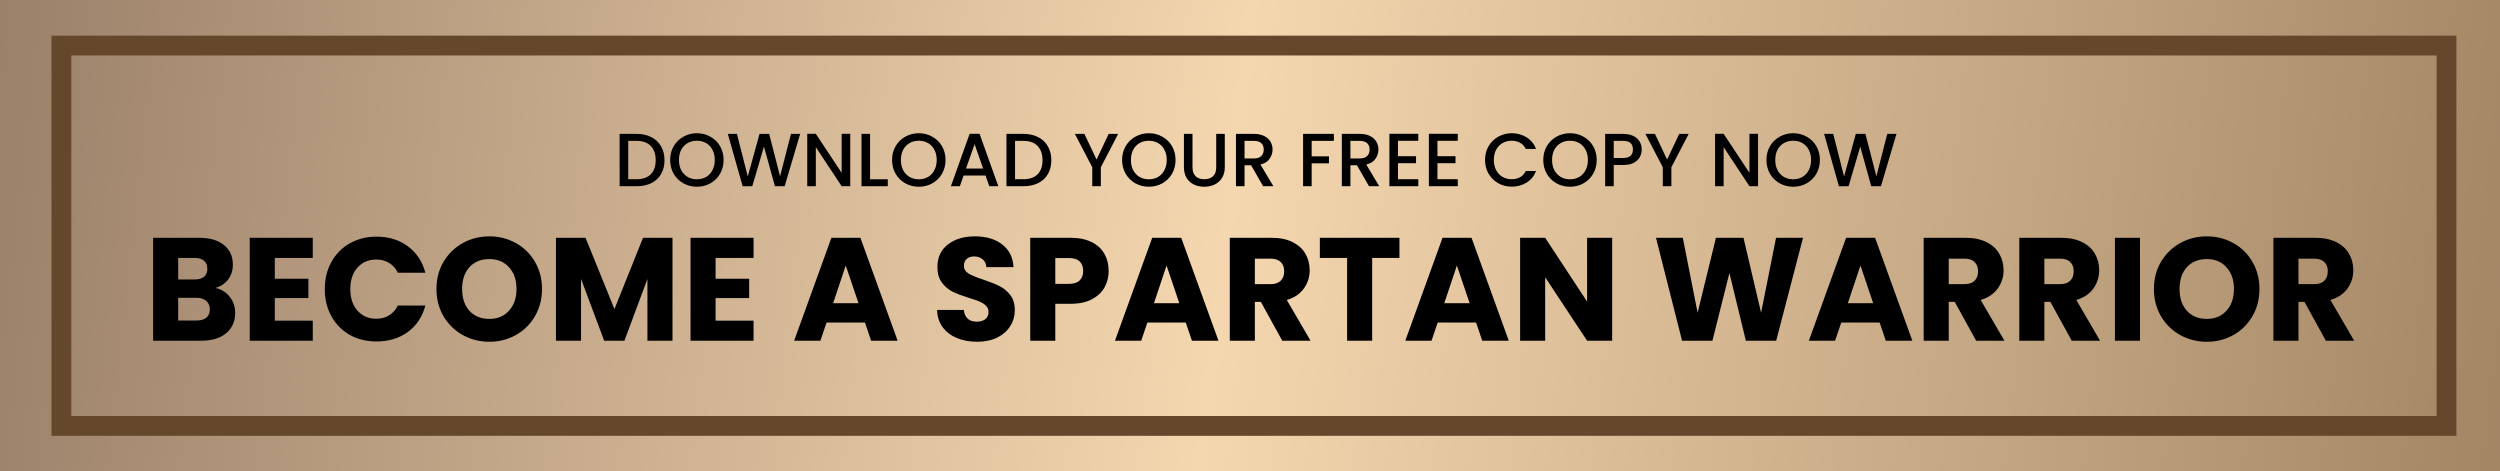 <?xml version="1.0" encoding="UTF-8"?>
<svg xmlns="http://www.w3.org/2000/svg" width="631" height="119" viewBox="0 0 631 119" fill="none">
  <g clip-path="url(#clip0_52_9)">
    <path d="M631 0H0V119H631V0Z" fill="url(#paint0_linear_52_9)"></path>
    <path d="M617.5 11.5H15.5V107.5H617.5V11.5Z" stroke="#65472B" stroke-width="5"></path>
    <path d="M54.369 72.68C55.874 73.001 57.082 73.753 57.995 74.937C58.908 76.096 59.364 77.428 59.364 78.933C59.364 81.104 58.599 82.83 57.07 84.113C55.565 85.371 53.456 86 50.743 86H38.644V60.026H50.336C52.975 60.026 55.035 60.63 56.515 61.839C58.02 63.048 58.772 64.688 58.772 66.76C58.772 68.289 58.365 69.56 57.551 70.571C56.762 71.582 55.701 72.285 54.369 72.68ZM44.971 70.534H49.115C50.151 70.534 50.94 70.312 51.483 69.868C52.05 69.399 52.334 68.721 52.334 67.833C52.334 66.945 52.05 66.267 51.483 65.798C50.94 65.329 50.151 65.095 49.115 65.095H44.971V70.534ZM49.633 80.894C50.694 80.894 51.508 80.66 52.075 80.191C52.667 79.698 52.963 78.995 52.963 78.082C52.963 77.169 52.655 76.454 52.038 75.936C51.446 75.418 50.62 75.159 49.559 75.159H44.971V80.894H49.633ZM69.361 65.095V70.349H77.834V75.233H69.361V80.931H78.944V86H63.034V60.026H78.944V65.095H69.361ZM81.978 72.976C81.978 70.411 82.533 68.129 83.643 66.131C84.753 64.108 86.295 62.542 88.268 61.432C90.266 60.297 92.523 59.73 95.039 59.73C98.123 59.73 100.762 60.544 102.957 62.172C105.153 63.8 106.62 66.02 107.36 68.832H100.404C99.886 67.747 99.146 66.92 98.184 66.353C97.247 65.786 96.174 65.502 94.965 65.502C93.017 65.502 91.438 66.18 90.229 67.537C89.021 68.894 88.416 70.707 88.416 72.976C88.416 75.245 89.021 77.058 90.229 78.415C91.438 79.772 93.017 80.45 94.965 80.45C96.174 80.45 97.247 80.166 98.184 79.599C99.146 79.032 99.886 78.205 100.404 77.12H107.36C106.62 79.932 105.153 82.152 102.957 83.78C100.762 85.383 98.123 86.185 95.039 86.185C92.523 86.185 90.266 85.63 88.268 84.52C86.295 83.385 84.753 81.819 83.643 79.821C82.533 77.823 81.978 75.541 81.978 72.976ZM123.519 86.259C121.077 86.259 118.832 85.692 116.785 84.557C114.762 83.422 113.147 81.844 111.938 79.821C110.754 77.774 110.162 75.48 110.162 72.939C110.162 70.398 110.754 68.117 111.938 66.094C113.147 64.071 114.762 62.493 116.785 61.358C118.832 60.223 121.077 59.656 123.519 59.656C125.961 59.656 128.193 60.223 130.216 61.358C132.263 62.493 133.867 64.071 135.026 66.094C136.21 68.117 136.802 70.398 136.802 72.939C136.802 75.48 136.21 77.774 135.026 79.821C133.842 81.844 132.239 83.422 130.216 84.557C128.193 85.692 125.961 86.259 123.519 86.259ZM123.519 80.487C125.591 80.487 127.244 79.796 128.477 78.415C129.735 77.034 130.364 75.208 130.364 72.939C130.364 70.645 129.735 68.82 128.477 67.463C127.244 66.082 125.591 65.391 123.519 65.391C121.422 65.391 119.745 66.069 118.487 67.426C117.254 68.783 116.637 70.62 116.637 72.939C116.637 75.233 117.254 77.071 118.487 78.452C119.745 79.809 121.422 80.487 123.519 80.487ZM169.737 60.026V86H163.41V70.423L157.601 86H152.495L146.649 70.386V86H140.322V60.026H147.796L155.085 78.008L162.3 60.026H169.737ZM180.614 65.095V70.349H189.087V75.233H180.614V80.931H190.197V86H174.287V60.026H190.197V65.095H180.614ZM218.314 81.412H208.62L207.066 86H200.443L209.841 60.026H217.167L226.565 86H219.868L218.314 81.412ZM216.686 76.528L213.467 67.019L210.285 76.528H216.686ZM246.664 86.259C244.765 86.259 243.063 85.951 241.558 85.334C240.054 84.717 238.845 83.805 237.932 82.596C237.044 81.387 236.576 79.932 236.526 78.23H243.26C243.359 79.192 243.692 79.932 244.259 80.45C244.827 80.943 245.567 81.19 246.479 81.19C247.417 81.19 248.157 80.98 248.699 80.561C249.242 80.117 249.513 79.513 249.513 78.748C249.513 78.107 249.291 77.576 248.847 77.157C248.428 76.738 247.898 76.392 247.256 76.121C246.64 75.85 245.752 75.541 244.592 75.196C242.915 74.678 241.546 74.16 240.485 73.642C239.425 73.124 238.512 72.359 237.747 71.348C236.983 70.337 236.6 69.017 236.6 67.389C236.6 64.972 237.476 63.085 239.227 61.728C240.979 60.347 243.26 59.656 246.072 59.656C248.934 59.656 251.24 60.347 252.991 61.728C254.743 63.085 255.68 64.984 255.803 67.426H248.958C248.909 66.587 248.601 65.934 248.033 65.465C247.466 64.972 246.738 64.725 245.85 64.725C245.086 64.725 244.469 64.935 244 65.354C243.532 65.749 243.297 66.328 243.297 67.093C243.297 67.932 243.692 68.585 244.481 69.054C245.271 69.523 246.504 70.028 248.181 70.571C249.859 71.138 251.215 71.681 252.251 72.199C253.312 72.717 254.225 73.469 254.989 74.456C255.754 75.443 256.136 76.713 256.136 78.267C256.136 79.747 255.754 81.091 254.989 82.3C254.249 83.509 253.164 84.471 251.733 85.186C250.303 85.901 248.613 86.259 246.664 86.259ZM279.825 68.388C279.825 69.893 279.48 71.274 278.789 72.532C278.098 73.765 277.038 74.764 275.607 75.529C274.176 76.294 272.4 76.676 270.279 76.676H266.357V86H260.03V60.026H270.279C272.351 60.026 274.102 60.384 275.533 61.099C276.964 61.814 278.037 62.801 278.752 64.059C279.467 65.317 279.825 66.76 279.825 68.388ZM269.798 71.644C271.007 71.644 271.907 71.36 272.499 70.793C273.091 70.226 273.387 69.424 273.387 68.388C273.387 67.352 273.091 66.55 272.499 65.983C271.907 65.416 271.007 65.132 269.798 65.132H266.357V71.644H269.798ZM299.288 81.412H289.594L288.04 86H281.417L290.815 60.026H298.141L307.539 86H300.842L299.288 81.412ZM297.66 76.528L294.441 67.019L291.259 76.528H297.66ZM323.645 86L318.243 76.195H316.726V86H310.399V60.026H321.018C323.065 60.026 324.804 60.384 326.235 61.099C327.69 61.814 328.776 62.801 329.491 64.059C330.206 65.292 330.564 66.674 330.564 68.203C330.564 69.93 330.071 71.471 329.084 72.828C328.122 74.185 326.691 75.147 324.792 75.714L330.786 86H323.645ZM316.726 71.718H320.648C321.807 71.718 322.671 71.434 323.238 70.867C323.83 70.3 324.126 69.498 324.126 68.462C324.126 67.475 323.83 66.698 323.238 66.131C322.671 65.564 321.807 65.28 320.648 65.28H316.726V71.718ZM353.221 60.026V65.095H346.339V86H340.012V65.095H333.13V60.026H353.221ZM372.565 81.412H362.871L361.317 86H354.694L364.092 60.026H371.418L380.816 86H374.119L372.565 81.412ZM370.937 76.528L367.718 67.019L364.536 76.528H370.937ZM406.912 86H400.585L390.003 69.979V86H383.676V60.026H390.003L400.585 76.121V60.026H406.912V86ZM455.081 60.026L448.31 86H440.651L436.507 68.906L432.215 86H424.556L417.97 60.026H424.741L428.478 78.933L433.103 60.026H440.059L444.499 78.933L448.273 60.026H455.081ZM474.423 81.412H464.729L463.175 86H456.552L465.95 60.026H473.276L482.674 86H475.977L474.423 81.412ZM472.795 76.528L469.576 67.019L466.394 76.528H472.795ZM498.781 86L493.379 76.195H491.862V86H485.535V60.026H496.154C498.201 60.026 499.94 60.384 501.371 61.099C502.826 61.814 503.911 62.801 504.627 64.059C505.342 65.292 505.7 66.674 505.7 68.203C505.7 69.93 505.206 71.471 504.22 72.828C503.258 74.185 501.827 75.147 499.928 75.714L505.922 86H498.781ZM491.862 71.718H495.784C496.943 71.718 497.806 71.434 498.374 70.867C498.966 70.3 499.262 69.498 499.262 68.462C499.262 67.475 498.966 66.698 498.374 66.131C497.806 65.564 496.943 65.28 495.784 65.28H491.862V71.718ZM522.917 86L517.515 76.195H515.998V86H509.671V60.026H520.29C522.338 60.026 524.077 60.384 525.507 61.099C526.963 61.814 528.048 62.801 528.763 64.059C529.479 65.292 529.836 66.674 529.836 68.203C529.836 69.93 529.343 71.471 528.356 72.828C527.394 74.185 525.964 75.147 524.064 75.714L530.058 86H522.917ZM515.998 71.718H519.92C521.08 71.718 521.943 71.434 522.51 70.867C523.102 70.3 523.398 69.498 523.398 68.462C523.398 67.475 523.102 66.698 522.51 66.131C521.943 65.564 521.08 65.28 519.92 65.28H515.998V71.718ZM540.135 60.026V86H533.808V60.026H540.135ZM557.004 86.259C554.562 86.259 552.318 85.692 550.27 84.557C548.248 83.422 546.632 81.844 545.423 79.821C544.239 77.774 543.647 75.48 543.647 72.939C543.647 70.398 544.239 68.117 545.423 66.094C546.632 64.071 548.248 62.493 550.27 61.358C552.318 60.223 554.562 59.656 557.004 59.656C559.446 59.656 561.679 60.223 563.701 61.358C565.749 62.493 567.352 64.071 568.511 66.094C569.695 68.117 570.287 70.398 570.287 72.939C570.287 75.48 569.695 77.774 568.511 79.821C567.327 81.844 565.724 83.422 563.701 84.557C561.679 85.692 559.446 86.259 557.004 86.259ZM557.004 80.487C559.076 80.487 560.729 79.796 561.962 78.415C563.22 77.034 563.849 75.208 563.849 72.939C563.849 70.645 563.22 68.82 561.962 67.463C560.729 66.082 559.076 65.391 557.004 65.391C554.908 65.391 553.23 66.069 551.972 67.426C550.739 68.783 550.122 70.62 550.122 72.939C550.122 75.233 550.739 77.071 551.972 78.452C553.23 79.809 554.908 80.487 557.004 80.487ZM587.053 86L581.651 76.195H580.134V86H573.807V60.026H584.426C586.474 60.026 588.213 60.384 589.643 61.099C591.099 61.814 592.184 62.801 592.899 64.059C593.615 65.292 593.972 66.674 593.972 68.203C593.972 69.93 593.479 71.471 592.492 72.828C591.53 74.185 590.1 75.147 588.2 75.714L594.194 86H587.053ZM580.134 71.718H584.056C585.216 71.718 586.079 71.434 586.646 70.867C587.238 70.3 587.534 69.498 587.534 68.462C587.534 67.475 587.238 66.698 586.646 66.131C586.079 65.564 585.216 65.28 584.056 65.28H580.134V71.718Z" fill="black"></path>
    <path d="M160.709 33.795C162.115 33.795 163.344 34.067 164.395 34.612C165.459 35.144 166.276 35.917 166.846 36.93C167.429 37.931 167.72 39.102 167.72 40.445C167.72 41.788 167.429 42.953 166.846 43.941C166.276 44.929 165.459 45.689 164.395 46.221C163.344 46.74 162.115 47 160.709 47H156.396V33.795H160.709ZM160.709 45.233C162.255 45.233 163.439 44.815 164.262 43.979C165.086 43.143 165.497 41.965 165.497 40.445C165.497 38.912 165.086 37.715 164.262 36.854C163.439 35.993 162.255 35.562 160.709 35.562H158.562V45.233H160.709ZM175.89 47.133C174.661 47.133 173.528 46.848 172.489 46.278C171.463 45.695 170.646 44.891 170.038 43.865C169.443 42.826 169.145 41.661 169.145 40.369C169.145 39.077 169.443 37.918 170.038 36.892C170.646 35.866 171.463 35.068 172.489 34.498C173.528 33.915 174.661 33.624 175.89 33.624C177.131 33.624 178.265 33.915 179.291 34.498C180.33 35.068 181.147 35.866 181.742 36.892C182.337 37.918 182.635 39.077 182.635 40.369C182.635 41.661 182.337 42.826 181.742 43.865C181.147 44.891 180.33 45.695 179.291 46.278C178.265 46.848 177.131 47.133 175.89 47.133ZM175.89 45.252C176.764 45.252 177.543 45.056 178.227 44.663C178.911 44.258 179.443 43.688 179.823 42.953C180.216 42.206 180.412 41.344 180.412 40.369C180.412 39.394 180.216 38.539 179.823 37.804C179.443 37.069 178.911 36.506 178.227 36.113C177.543 35.72 176.764 35.524 175.89 35.524C175.016 35.524 174.237 35.72 173.553 36.113C172.869 36.506 172.331 37.069 171.938 37.804C171.558 38.539 171.368 39.394 171.368 40.369C171.368 41.344 171.558 42.206 171.938 42.953C172.331 43.688 172.869 44.258 173.553 44.663C174.237 45.056 175.016 45.252 175.89 45.252ZM201.961 33.795L198.047 47H195.596L192.822 37.006L189.877 47L187.445 47.019L183.702 33.795H186.001L188.737 44.549L191.701 33.795H194.133L196.888 44.492L199.643 33.795H201.961ZM214.597 47H212.431L205.914 37.139V47H203.748V33.776H205.914L212.431 43.618V33.776H214.597V47ZM219.607 45.252H224.072V47H217.441V33.795H219.607V45.252ZM231.906 47.133C230.678 47.133 229.544 46.848 228.505 46.278C227.479 45.695 226.662 44.891 226.054 43.865C225.459 42.826 225.161 41.661 225.161 40.369C225.161 39.077 225.459 37.918 226.054 36.892C226.662 35.866 227.479 35.068 228.505 34.498C229.544 33.915 230.678 33.624 231.906 33.624C233.148 33.624 234.281 33.915 235.307 34.498C236.346 35.068 237.163 35.866 237.758 36.892C238.354 37.918 238.651 39.077 238.651 40.369C238.651 41.661 238.354 42.826 237.758 43.865C237.163 44.891 236.346 45.695 235.307 46.278C234.281 46.848 233.148 47.133 231.906 47.133ZM231.906 45.252C232.78 45.252 233.559 45.056 234.243 44.663C234.927 44.258 235.459 43.688 235.839 42.953C236.232 42.206 236.428 41.344 236.428 40.369C236.428 39.394 236.232 38.539 235.839 37.804C235.459 37.069 234.927 36.506 234.243 36.113C233.559 35.72 232.78 35.524 231.906 35.524C231.032 35.524 230.253 35.72 229.569 36.113C228.885 36.506 228.347 37.069 227.954 37.804C227.574 38.539 227.384 39.394 227.384 40.369C227.384 41.344 227.574 42.206 227.954 42.953C228.347 43.688 228.885 44.258 229.569 44.663C230.253 45.056 231.032 45.252 231.906 45.252ZM248.744 44.302H243.215L242.265 47H240.004L244.735 33.776H247.243L251.974 47H249.694L248.744 44.302ZM248.136 42.535L245.989 36.398L243.823 42.535H248.136ZM258.344 33.795C259.75 33.795 260.979 34.067 262.03 34.612C263.094 35.144 263.911 35.917 264.481 36.93C265.064 37.931 265.355 39.102 265.355 40.445C265.355 41.788 265.064 42.953 264.481 43.941C263.911 44.929 263.094 45.689 262.03 46.221C260.979 46.74 259.75 47 258.344 47H254.031V33.795H258.344ZM258.344 45.233C259.889 45.233 261.074 44.815 261.897 43.979C262.72 43.143 263.132 41.965 263.132 40.445C263.132 38.912 262.72 37.715 261.897 36.854C261.074 35.993 259.889 35.562 258.344 35.562H256.197V45.233H258.344ZM282.222 33.795L277.852 42.212V47H275.686V42.212L271.297 33.795H273.71L276.769 40.274L279.828 33.795H282.222ZM289.964 47.133C288.735 47.133 287.602 46.848 286.563 46.278C285.537 45.695 284.72 44.891 284.112 43.865C283.517 42.826 283.219 41.661 283.219 40.369C283.219 39.077 283.517 37.918 284.112 36.892C284.72 35.866 285.537 35.068 286.563 34.498C287.602 33.915 288.735 33.624 289.964 33.624C291.205 33.624 292.339 33.915 293.365 34.498C294.404 35.068 295.221 35.866 295.816 36.892C296.411 37.918 296.709 39.077 296.709 40.369C296.709 41.661 296.411 42.826 295.816 43.865C295.221 44.891 294.404 45.695 293.365 46.278C292.339 46.848 291.205 47.133 289.964 47.133ZM289.964 45.252C290.838 45.252 291.617 45.056 292.301 44.663C292.985 44.258 293.517 43.688 293.897 42.953C294.29 42.206 294.486 41.344 294.486 40.369C294.486 39.394 294.29 38.539 293.897 37.804C293.517 37.069 292.985 36.506 292.301 36.113C291.617 35.72 290.838 35.524 289.964 35.524C289.09 35.524 288.311 35.72 287.627 36.113C286.943 36.506 286.405 37.069 286.012 37.804C285.632 38.539 285.442 39.394 285.442 40.369C285.442 41.344 285.632 42.206 286.012 42.953C286.405 43.688 286.943 44.258 287.627 44.663C288.311 45.056 289.09 45.252 289.964 45.252ZM300.988 33.795V42.212C300.988 43.213 301.247 43.966 301.767 44.473C302.299 44.98 303.033 45.233 303.971 45.233C304.921 45.233 305.655 44.98 306.175 44.473C306.707 43.966 306.973 43.213 306.973 42.212V33.795H309.139V42.174C309.139 43.251 308.904 44.163 308.436 44.91C307.967 45.657 307.34 46.215 306.555 46.582C305.769 46.949 304.902 47.133 303.952 47.133C303.002 47.133 302.134 46.949 301.349 46.582C300.576 46.215 299.962 45.657 299.506 44.91C299.05 44.163 298.822 43.251 298.822 42.174V33.795H300.988ZM318.818 47L315.778 41.718H314.125V47H311.959V33.795H316.519C317.532 33.795 318.387 33.972 319.084 34.327C319.793 34.682 320.319 35.157 320.661 35.752C321.015 36.347 321.193 37.012 321.193 37.747C321.193 38.608 320.939 39.394 320.433 40.103C319.939 40.8 319.172 41.275 318.134 41.528L321.402 47H318.818ZM314.125 39.989H316.519C317.329 39.989 317.937 39.786 318.343 39.381C318.761 38.976 318.97 38.431 318.97 37.747C318.97 37.063 318.767 36.531 318.362 36.151C317.956 35.758 317.342 35.562 316.519 35.562H314.125V39.989ZM336.67 33.795V35.562H331.065V39.457H335.435V41.224H331.065V47H328.899V33.795H336.67ZM345.536 47L342.496 41.718H340.843V47H338.677V33.795H343.237C344.251 33.795 345.106 33.972 345.802 34.327C346.512 34.682 347.037 35.157 347.379 35.752C347.734 36.347 347.911 37.012 347.911 37.747C347.911 38.608 347.658 39.394 347.151 40.103C346.657 40.8 345.891 41.275 344.852 41.528L348.12 47H345.536ZM340.843 39.989H343.237C344.048 39.989 344.656 39.786 345.061 39.381C345.479 38.976 345.688 38.431 345.688 37.747C345.688 37.063 345.486 36.531 345.08 36.151C344.675 35.758 344.061 35.562 343.237 35.562H340.843V39.989ZM352.848 35.543V39.419H357.408V41.186H352.848V45.233H357.978V47H350.682V33.776H357.978V35.543H352.848ZM362.812 35.543V39.419H367.372V41.186H362.812V45.233H367.942V47H360.646V33.776H367.942V35.543H362.812ZM374.824 40.369C374.824 39.077 375.121 37.918 375.717 36.892C376.325 35.866 377.142 35.068 378.168 34.498C379.206 33.915 380.34 33.624 381.569 33.624C382.975 33.624 384.222 33.972 385.312 34.669C386.414 35.353 387.212 36.328 387.706 37.595H385.103C384.761 36.898 384.286 36.379 383.678 36.037C383.07 35.695 382.367 35.524 381.569 35.524C380.695 35.524 379.916 35.72 379.232 36.113C378.548 36.506 378.009 37.069 377.617 37.804C377.237 38.539 377.047 39.394 377.047 40.369C377.047 41.344 377.237 42.199 377.617 42.934C378.009 43.669 378.548 44.239 379.232 44.644C379.916 45.037 380.695 45.233 381.569 45.233C382.367 45.233 383.07 45.062 383.678 44.72C384.286 44.378 384.761 43.859 385.103 43.162H387.706C387.212 44.429 386.414 45.404 385.312 46.088C384.222 46.772 382.975 47.114 381.569 47.114C380.327 47.114 379.194 46.829 378.168 46.259C377.142 45.676 376.325 44.872 375.717 43.846C375.121 42.82 374.824 41.661 374.824 40.369ZM396.264 47.133C395.035 47.133 393.902 46.848 392.863 46.278C391.837 45.695 391.02 44.891 390.412 43.865C389.817 42.826 389.519 41.661 389.519 40.369C389.519 39.077 389.817 37.918 390.412 36.892C391.02 35.866 391.837 35.068 392.863 34.498C393.902 33.915 395.035 33.624 396.264 33.624C397.505 33.624 398.639 33.915 399.665 34.498C400.704 35.068 401.521 35.866 402.116 36.892C402.711 37.918 403.009 39.077 403.009 40.369C403.009 41.661 402.711 42.826 402.116 43.865C401.521 44.891 400.704 45.695 399.665 46.278C398.639 46.848 397.505 47.133 396.264 47.133ZM396.264 45.252C397.138 45.252 397.917 45.056 398.601 44.663C399.285 44.258 399.817 43.688 400.197 42.953C400.59 42.206 400.786 41.344 400.786 40.369C400.786 39.394 400.59 38.539 400.197 37.804C399.817 37.069 399.285 36.506 398.601 36.113C397.917 35.72 397.138 35.524 396.264 35.524C395.39 35.524 394.611 35.72 393.927 36.113C393.243 36.506 392.705 37.069 392.312 37.804C391.932 38.539 391.742 39.394 391.742 40.369C391.742 41.344 391.932 42.206 392.312 42.953C392.705 43.688 393.243 44.258 393.927 44.663C394.611 45.056 395.39 45.252 396.264 45.252ZM414.374 37.728C414.374 38.399 414.216 39.033 413.899 39.628C413.583 40.223 413.076 40.711 412.379 41.091C411.683 41.458 410.79 41.642 409.7 41.642H407.306V47H405.14V33.795H409.7C410.714 33.795 411.569 33.972 412.265 34.327C412.975 34.669 413.5 35.138 413.842 35.733C414.197 36.328 414.374 36.993 414.374 37.728ZM409.7 39.875C410.524 39.875 411.138 39.691 411.543 39.324C411.949 38.944 412.151 38.412 412.151 37.728C412.151 36.284 411.334 35.562 409.7 35.562H407.306V39.875H409.7ZM426.225 33.795L421.855 42.212V47H419.689V42.212L415.3 33.795H417.713L420.772 40.274L423.831 33.795H426.225ZM443.729 47H441.563L435.046 37.139V47H432.88V33.776H435.046L441.563 43.618V33.776H443.729V47ZM452.596 47.133C451.367 47.133 450.234 46.848 449.195 46.278C448.169 45.695 447.352 44.891 446.744 43.865C446.149 42.826 445.851 41.661 445.851 40.369C445.851 39.077 446.149 37.918 446.744 36.892C447.352 35.866 448.169 35.068 449.195 34.498C450.234 33.915 451.367 33.624 452.596 33.624C453.837 33.624 454.971 33.915 455.997 34.498C457.036 35.068 457.853 35.866 458.448 36.892C459.043 37.918 459.341 39.077 459.341 40.369C459.341 41.661 459.043 42.826 458.448 43.865C457.853 44.891 457.036 45.695 455.997 46.278C454.971 46.848 453.837 47.133 452.596 47.133ZM452.596 45.252C453.47 45.252 454.249 45.056 454.933 44.663C455.617 44.258 456.149 43.688 456.529 42.953C456.922 42.206 457.118 41.344 457.118 40.369C457.118 39.394 456.922 38.539 456.529 37.804C456.149 37.069 455.617 36.506 454.933 36.113C454.249 35.72 453.47 35.524 452.596 35.524C451.722 35.524 450.943 35.72 450.259 36.113C449.575 36.506 449.037 37.069 448.644 37.804C448.264 38.539 448.074 39.394 448.074 40.369C448.074 41.344 448.264 42.206 448.644 42.953C449.037 43.688 449.575 44.258 450.259 44.663C450.943 45.056 451.722 45.252 452.596 45.252ZM478.667 33.795L474.753 47H472.302L469.528 37.006L466.583 47L464.151 47.019L460.408 33.795H462.707L465.443 44.549L468.407 33.795H470.839L473.594 44.492L476.349 33.795H478.667Z" fill="black"></path>
  </g>
  <defs>
    <linearGradient id="paint0_linear_52_9" x1="-316.108" y1="39" x2="876.732" y2="171.511" gradientUnits="userSpaceOnUse">
      <stop stop-color="#442B26"></stop>
      <stop offset="0.52" stop-color="#F4D7AF"></stop>
      <stop offset="1" stop-color="#65472B"></stop>
    </linearGradient>
    <clipPath id="clip0_52_9">
      <rect width="631" height="119" fill="white"></rect>
    </clipPath>
  </defs>
</svg>
